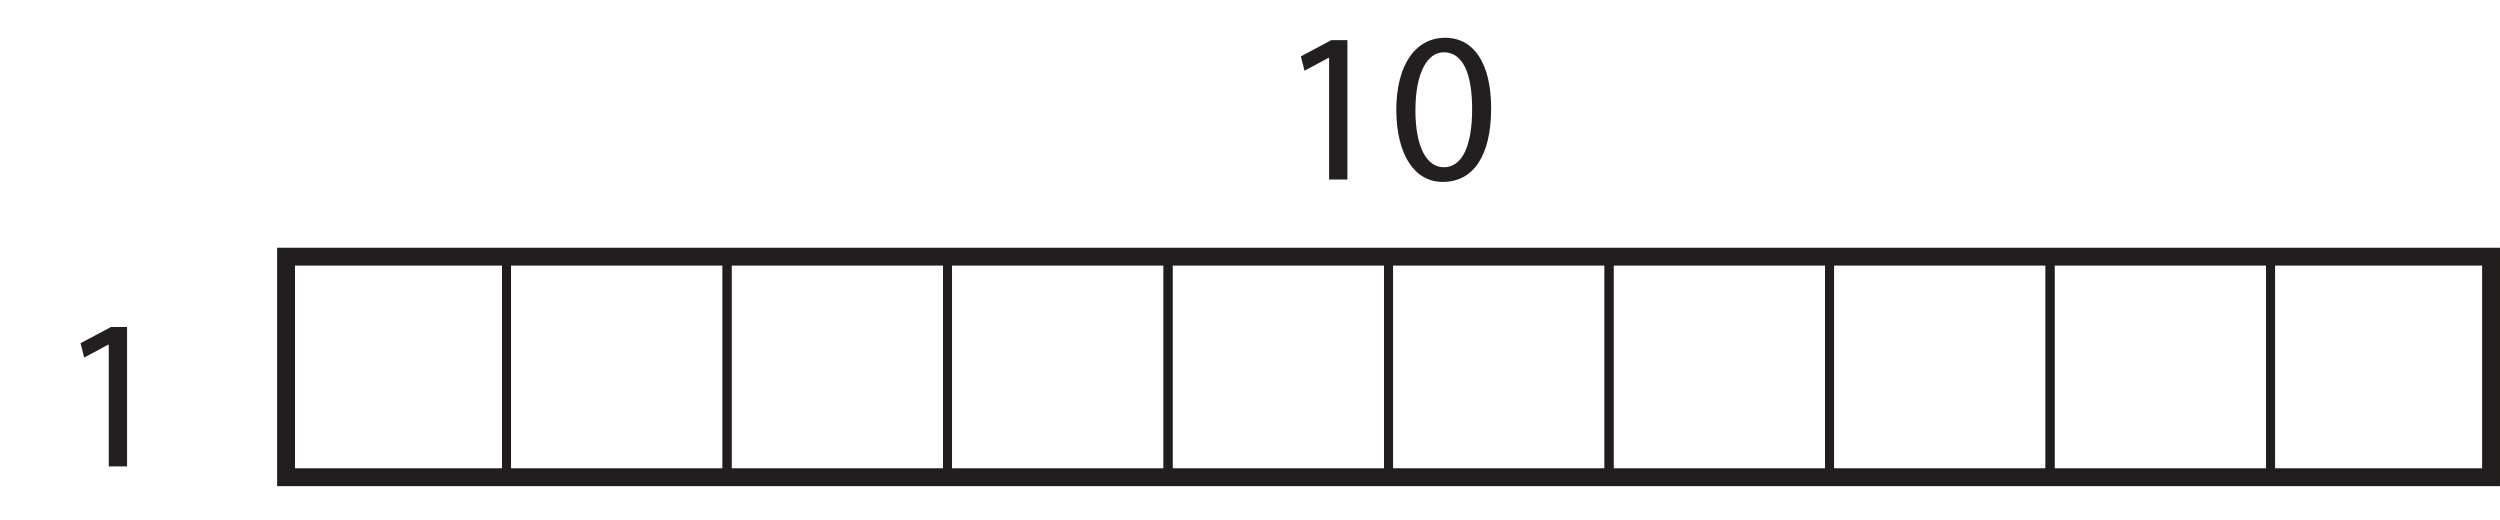 <?xml version="1.0" encoding="UTF-8"?>
<svg xmlns="http://www.w3.org/2000/svg" xmlns:xlink="http://www.w3.org/1999/xlink" width="279.661pt" height="58.172pt" viewBox="0 0 279.661 58.172" version="1.1">
<defs>
<g>
<symbol overflow="visible" id="glyph0-0">
<path style="stroke:none;" d="M 0 0 L 12 0 L 12 -16.797 L 0 -16.797 Z M 6 -9.484 L 1.922 -15.594 L 10.078 -15.594 Z M 6.719 -8.406 L 10.797 -14.516 L 10.797 -2.281 Z M 1.922 -1.203 L 6 -7.312 L 10.078 -1.203 Z M 1.203 -14.516 L 5.281 -8.406 L 1.203 -2.281 Z M 1.203 -14.516 "/>
</symbol>
<symbol overflow="visible" id="glyph0-1">
<path style="stroke:none;" d="M 5.656 0 L 7.703 0 L 7.703 -15.594 L 5.906 -15.594 L 2.5 -13.781 L 2.906 -12.172 L 5.609 -13.625 L 5.656 -13.625 Z M 5.656 0 "/>
</symbol>
<symbol overflow="visible" id="glyph0-2">
<path style="stroke:none;" d="M 6.312 -15.859 C 3.141 -15.859 0.859 -13.016 0.859 -7.75 C 0.906 -2.594 3 0.266 6.047 0.266 C 9.484 0.266 11.469 -2.656 11.469 -7.969 C 11.469 -12.938 9.578 -15.859 6.312 -15.859 Z M 6.172 -14.234 C 8.375 -14.234 9.344 -11.719 9.344 -7.875 C 9.344 -3.891 8.297 -1.375 6.172 -1.375 C 4.25 -1.375 3 -3.672 3 -7.734 C 3 -11.969 4.344 -14.234 6.172 -14.234 Z M 6.172 -14.234 "/>
</symbol>
</g>
<clipPath id="clip1">
  <path d="M 31 27 L 279.66 27 L 279.66 55 L 31 55 Z M 31 27 "/>
</clipPath>
<clipPath id="clip2">
  <path d="M 253 28 L 279.66 28 L 279.66 54 L 253 54 Z M 253 28 "/>
</clipPath>
</defs>
<g id="surface1">
<g clip-path="url(#clip1)" clip-rule="nonzero">
<path style="fill:none;stroke-width:2;stroke-linecap:round;stroke-linejoin:miter;stroke:rgb(12.985%,11.633%,11.397%);stroke-opacity:1;stroke-miterlimit:4;" d="M 278.66 4.789 L 32 4.789 L 32 29.457 L 278.66 29.457 Z M 278.66 4.789 " transform="matrix(1,0,0,-1,0,58.172)"/>
</g>
<path style="fill:none;stroke-width:1;stroke-linecap:round;stroke-linejoin:miter;stroke:rgb(12.985%,11.633%,11.397%);stroke-opacity:1;stroke-miterlimit:4;" d="M 56.664 4.789 L 32 4.789 L 32 29.457 L 56.664 29.457 Z M 56.664 4.789 " transform="matrix(1,0,0,-1,0,58.172)"/>
<path style="fill:none;stroke-width:1;stroke-linecap:round;stroke-linejoin:miter;stroke:rgb(12.985%,11.633%,11.397%);stroke-opacity:1;stroke-miterlimit:4;" d="M 130.664 4.789 L 105.996 4.789 L 105.996 29.457 L 130.664 29.457 Z M 130.664 4.789 " transform="matrix(1,0,0,-1,0,58.172)"/>
<path style="fill:none;stroke-width:1;stroke-linecap:round;stroke-linejoin:miter;stroke:rgb(12.985%,11.633%,11.397%);stroke-opacity:1;stroke-miterlimit:4;" d="M 105.996 4.789 L 81.332 4.789 L 81.332 29.457 L 105.996 29.457 Z M 105.996 4.789 " transform="matrix(1,0,0,-1,0,58.172)"/>
<path style="fill:none;stroke-width:1;stroke-linecap:round;stroke-linejoin:miter;stroke:rgb(12.985%,11.633%,11.397%);stroke-opacity:1;stroke-miterlimit:4;" d="M 155.328 4.789 L 130.664 4.789 L 130.664 29.457 L 155.328 29.457 Z M 155.328 4.789 " transform="matrix(1,0,0,-1,0,58.172)"/>
<path style="fill:none;stroke-width:1;stroke-linecap:round;stroke-linejoin:miter;stroke:rgb(12.985%,11.633%,11.397%);stroke-opacity:1;stroke-miterlimit:4;" d="M 81.332 4.789 L 56.664 4.789 L 56.664 29.457 L 81.332 29.457 Z M 81.332 4.789 " transform="matrix(1,0,0,-1,0,58.172)"/>
<g style="fill:rgb(13.73%,12.16%,12.549%);fill-opacity:1;">
  <use xlink:href="#glyph0-1" x="6.511" y="52.172"/>
</g>
<g style="fill:rgb(13.73%,12.16%,12.549%);fill-opacity:1;">
  <use xlink:href="#glyph0-1" x="143.023" y="20.084"/>
  <use xlink:href="#glyph0-2" x="155.335" y="20.084"/>
</g>
<path style="fill:none;stroke-width:1;stroke-linecap:round;stroke-linejoin:miter;stroke:rgb(12.985%,11.633%,11.397%);stroke-opacity:1;stroke-miterlimit:4;" d="M 179.996 4.793 L 155.332 4.793 L 155.332 29.457 L 179.996 29.457 Z M 179.996 4.793 " transform="matrix(1,0,0,-1,0,58.172)"/>
<path style="fill:none;stroke-width:1;stroke-linecap:round;stroke-linejoin:miter;stroke:rgb(12.985%,11.633%,11.397%);stroke-opacity:1;stroke-miterlimit:4;" d="M 204.664 4.793 L 179.996 4.793 L 179.996 29.457 L 204.664 29.457 Z M 204.664 4.793 " transform="matrix(1,0,0,-1,0,58.172)"/>
<path style="fill:none;stroke-width:1;stroke-linecap:round;stroke-linejoin:miter;stroke:rgb(12.985%,11.633%,11.397%);stroke-opacity:1;stroke-miterlimit:4;" d="M 229.328 4.793 L 204.664 4.793 L 204.664 29.457 L 229.328 29.457 Z M 229.328 4.793 " transform="matrix(1,0,0,-1,0,58.172)"/>
<path style="fill:none;stroke-width:1;stroke-linecap:round;stroke-linejoin:miter;stroke:rgb(12.985%,11.633%,11.397%);stroke-opacity:1;stroke-miterlimit:4;" d="M 253.996 4.793 L 229.328 4.793 L 229.328 29.457 L 253.996 29.457 Z M 253.996 4.793 " transform="matrix(1,0,0,-1,0,58.172)"/>
<g clip-path="url(#clip2)" clip-rule="nonzero">
<path style="fill:none;stroke-width:1;stroke-linecap:round;stroke-linejoin:miter;stroke:rgb(12.985%,11.633%,11.397%);stroke-opacity:1;stroke-miterlimit:4;" d="M 278.66 4.789 L 253.996 4.789 L 253.996 29.457 L 278.66 29.457 Z M 278.66 4.789 " transform="matrix(1,0,0,-1,0,58.172)"/>
</g>
</g>
</svg>
